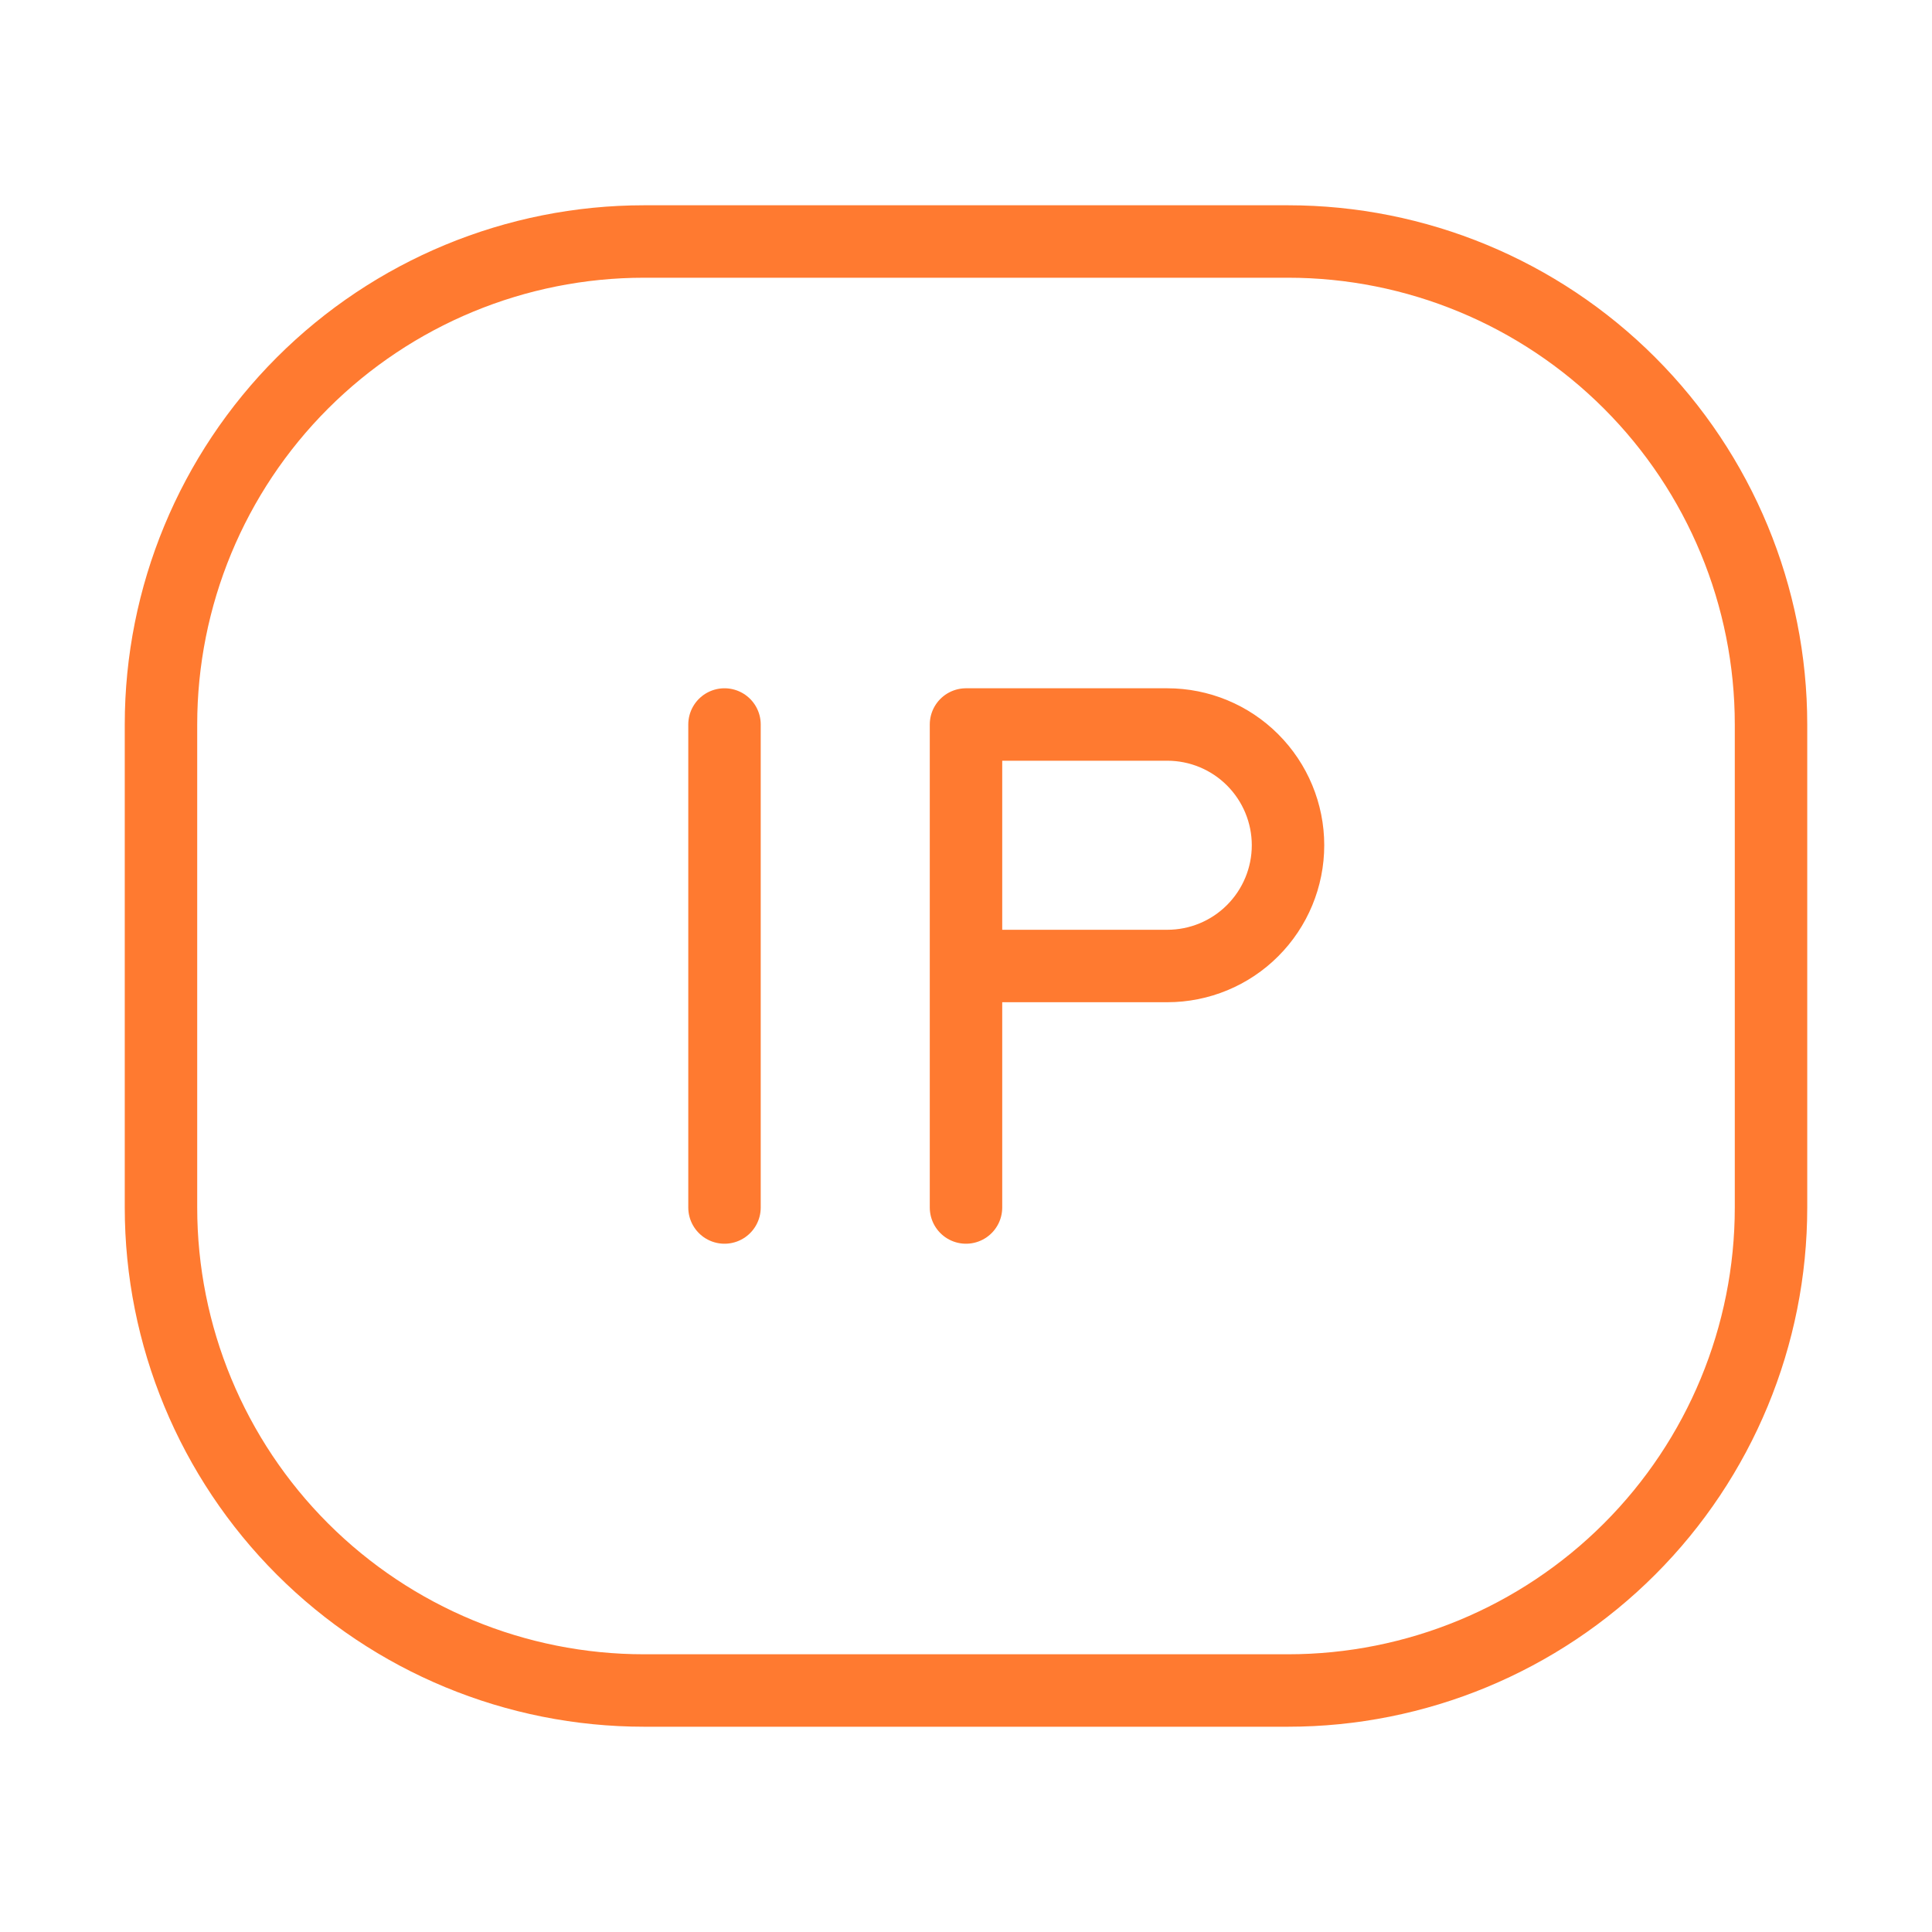 <svg xmlns="http://www.w3.org/2000/svg" width="40" height="40" viewBox="0 0 40 40" fill="none"><path d="M3.333 25V15C3.333 12.348 4.387 9.804 6.262 7.929C8.138 6.054 10.681 5 13.334 5H26.667C29.319 5 31.863 6.054 33.738 7.929C35.613 9.804 36.667 12.348 36.667 15V25C36.667 27.652 35.613 30.196 33.738 32.071C31.863 33.946 29.319 35 26.667 35H13.334C10.681 35 8.138 33.946 6.262 32.071C4.387 30.196 3.333 27.652 3.333 25Z" stroke="#FF7A30" stroke-width="1.5"></path><path d="M20 25V15H24.167C24.83 15 25.466 15.263 25.934 15.732C26.403 16.201 26.667 16.837 26.667 17.5C26.667 18.163 26.403 18.799 25.934 19.268C25.466 19.737 24.83 20 24.167 20H20M15 15V25" stroke="#FF7A30" stroke-width="1.5" stroke-linecap="round" stroke-linejoin="round"></path></svg>